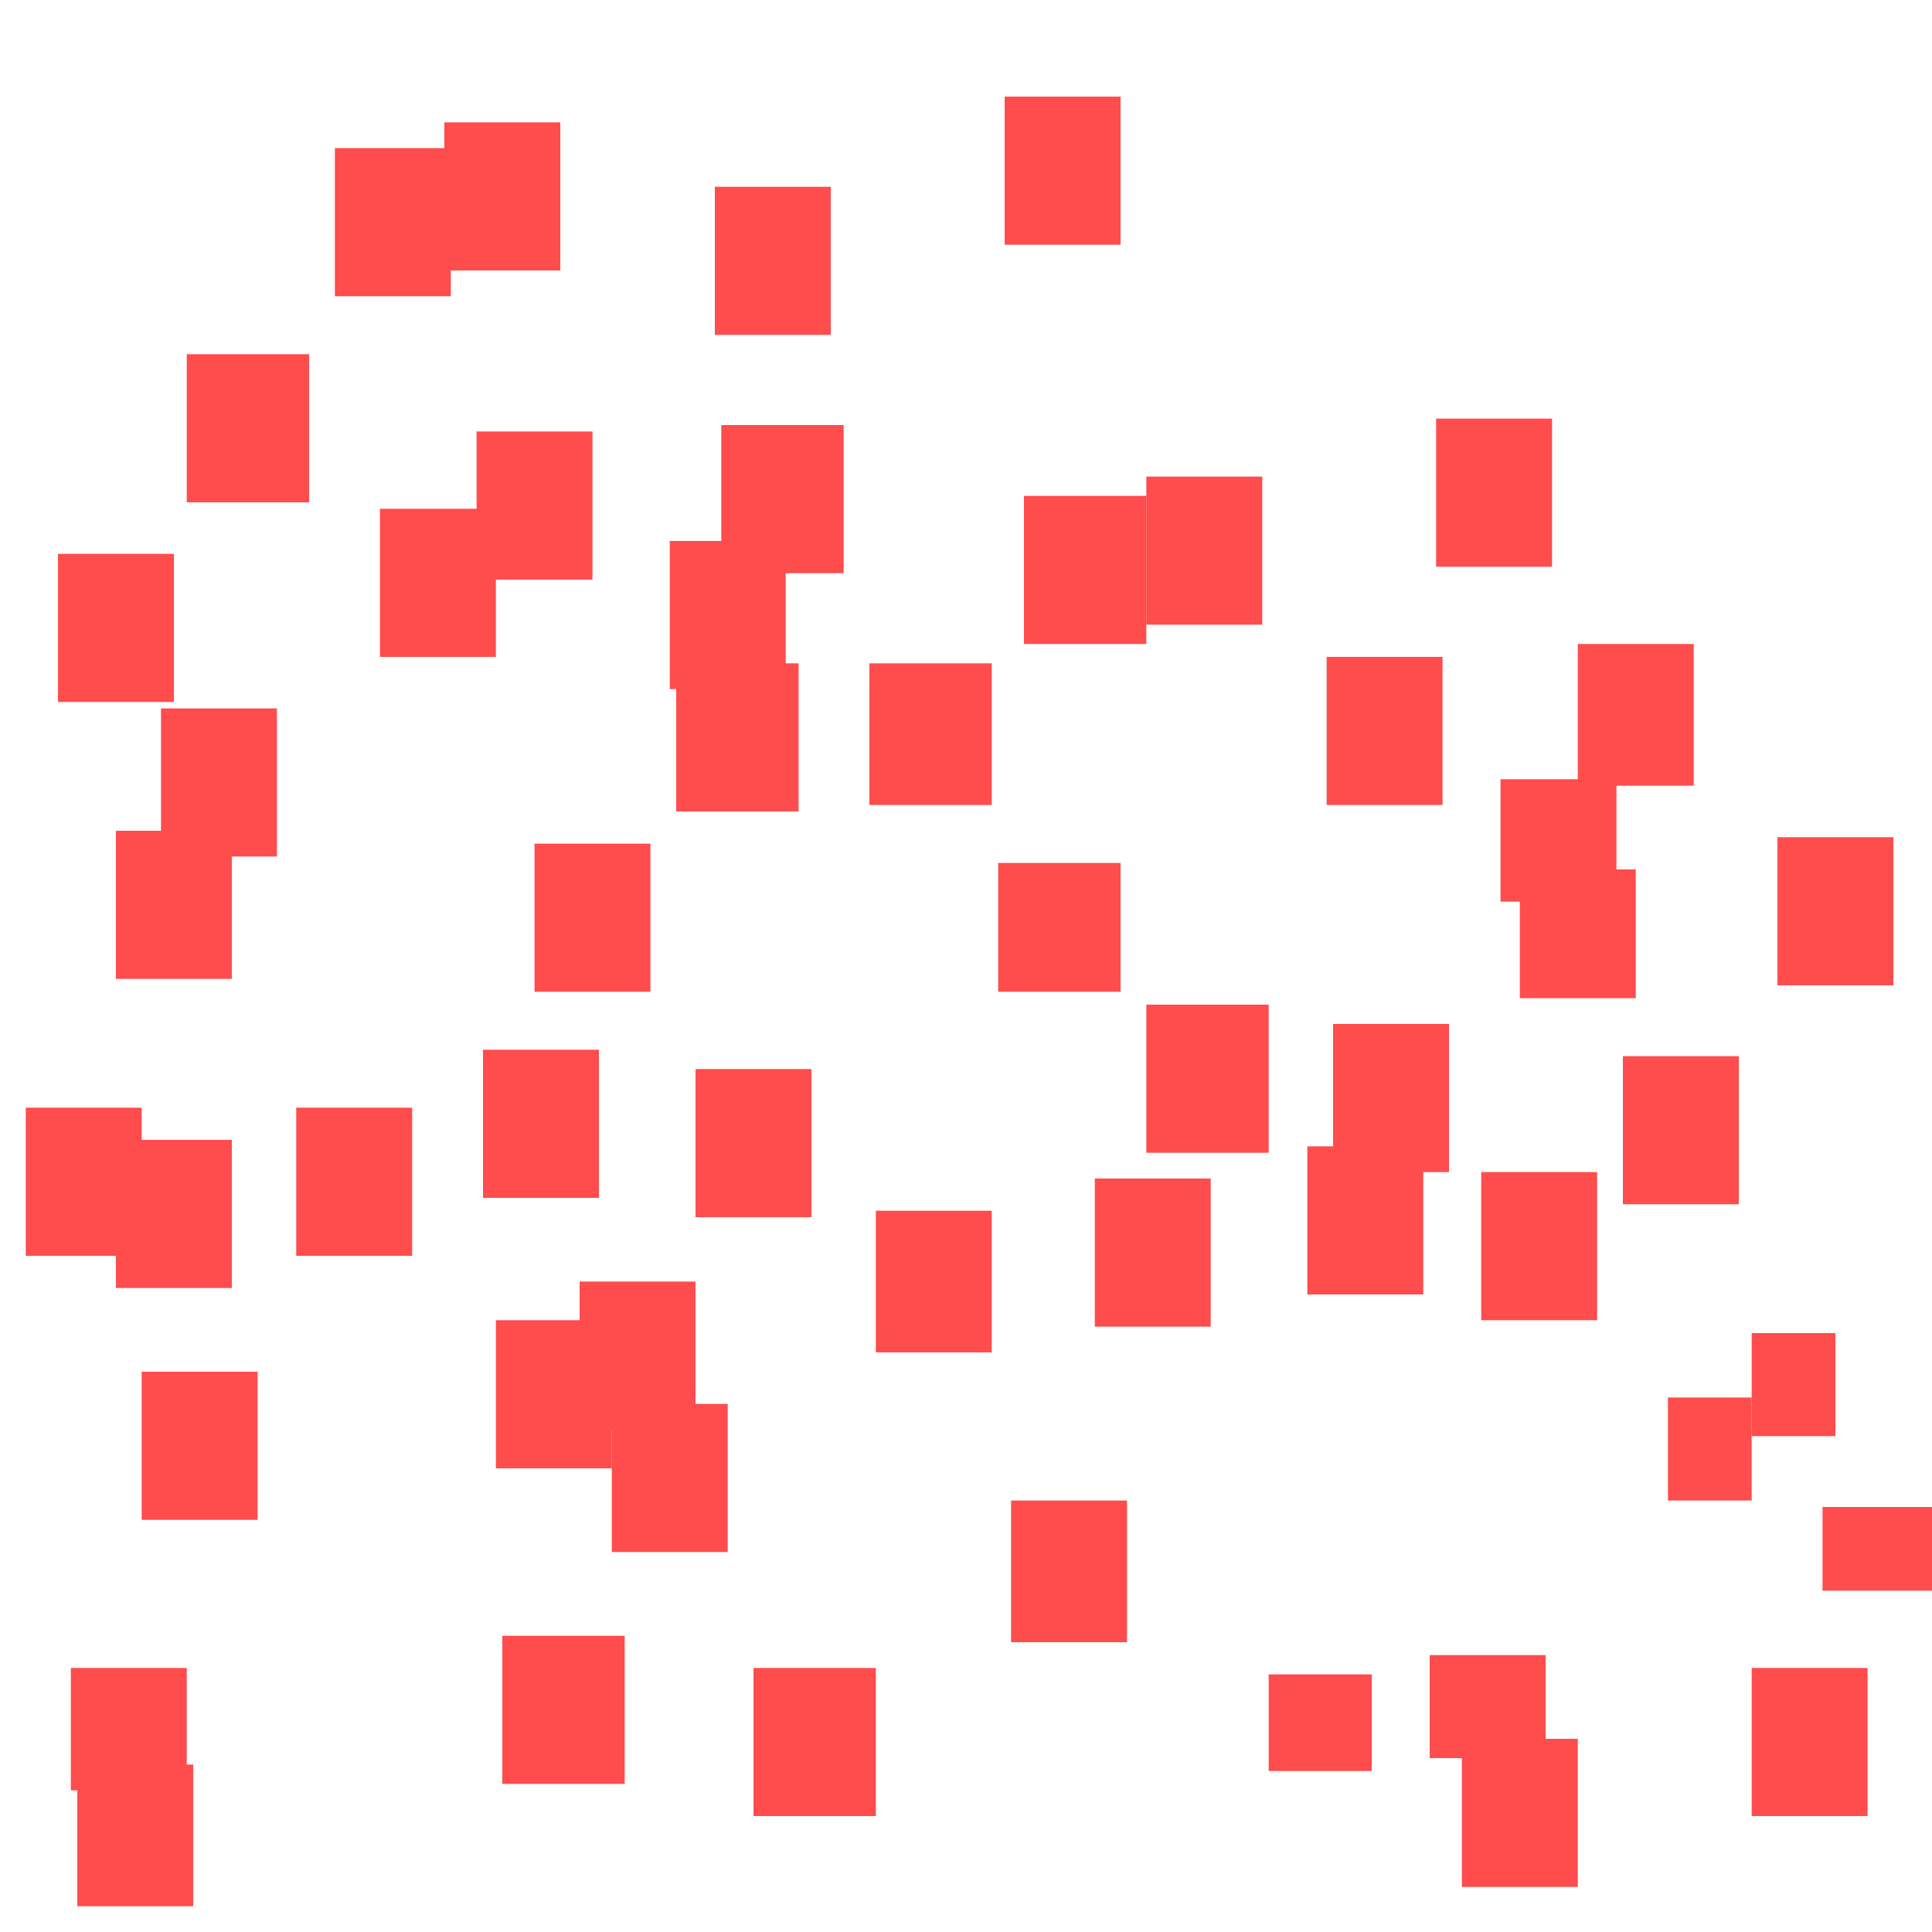 <?xml version="1.0" encoding="utf-8"?>
<svg xmlns="http://www.w3.org/2000/svg" width="300" height="300"
        viewBox="0 0 300 300" class="creatureMap" style="position:absolute;">
    <defs>
        <filter id="blur" x="-30%" y="-30%" width="160%" height="160%">
            <feGaussianBlur stdDeviation="3" />
        </filter>
        <pattern id="pattern-untameable" width="10" height="10" patternTransform="rotate(135)" patternUnits="userSpaceOnUse">
            <rect width="4" height="10" fill="black"></rect>
        </pattern>
        <filter id="groupStroke">
            <feFlood result="outsideColor" flood-color="black"/>
            <feMorphology in="SourceAlpha" operator="dilate" radius="2"/>
            <feComposite result="strokeoutline1" in="outsideColor" operator="in"/>
            <feComposite result="strokeoutline2" in="strokeoutline1" in2="SourceAlpha" operator="out"/>
            <feGaussianBlur in="strokeoutline2" result="strokeblur" stdDeviation="1"/>
        </filter>
        <style>
            .spawningMap-very-common { fill: #0F0; }
            .spawningMap-common { fill: #B2FF00; }
            .spawningMap-uncommon { fill: #FF0; }
            .spawningMap-very-uncommon { fill: #FC0; }
            .spawningMap-rare { fill: #F60; }
            .spawningMap-very-rare { fill: #F00; }
            .spawning-map-point { stroke:black; stroke-width:1; }
        </style>
    </defs>

<g filter="url(#blur)" opacity="0.7">
<g class="spawningMap-very-rare">
<rect x="157" y="233" width="18" height="22" />
<rect x="272" y="259" width="18" height="23" />
<rect x="283" y="234" width="17" height="13" />
<rect x="207" y="159" width="18" height="23" />
<rect x="227" y="270" width="18" height="23" />
<rect x="259" y="217" width="13" height="16" />
<rect x="222" y="257" width="18" height="16" />
<rect x="230" y="182" width="18" height="23" />
<rect x="252" y="164" width="18" height="23" />
<rect x="170" y="183" width="18" height="23" />
<rect x="203" y="178" width="18" height="23" />
<rect x="197" y="260" width="16" height="15" />
<rect x="272" y="207" width="13" height="16" />
<rect x="178" y="156" width="19" height="23" />
<rect x="111" y="29" width="18" height="23" />
<rect x="105" y="103" width="19" height="23" />
<rect x="69" y="19" width="18" height="23" />
<rect x="74" y="67" width="18" height="23" />
<rect x="18" y="129" width="18" height="23" />
<rect x="59" y="79" width="18" height="23" />
<rect x="112" y="66" width="19" height="23" />
<rect x="29" y="55" width="19" height="23" />
<rect x="25" y="110" width="18" height="23" />
<rect x="104" y="84" width="18" height="23" />
<rect x="9" y="86" width="18" height="23" />
<rect x="83" y="131" width="18" height="23" />
<rect x="52" y="23" width="18" height="23" />
<rect x="135" y="103" width="19" height="22" />
<rect x="156" y="15" width="18" height="23" />
<rect x="276" y="130" width="18" height="23" />
<rect x="245" y="100" width="18" height="22" />
<rect x="206" y="102" width="18" height="23" />
<rect x="233" y="121" width="18" height="19" />
<rect x="236" y="135" width="18" height="20" />
<rect x="159" y="77" width="19" height="23" />
<rect x="155" y="134" width="19" height="20" />
<rect x="178" y="74" width="18" height="23" />
<rect x="223" y="65" width="18" height="23" />
<rect x="136" y="188" width="18" height="22" />
<rect x="117" y="259" width="19" height="23" />
<rect x="95" y="218" width="18" height="23" />
<rect x="78" y="254" width="19" height="23" />
<rect x="77" y="205" width="18" height="23" />
<rect x="22" y="213" width="18" height="23" />
<rect x="108" y="166" width="18" height="23" />
<rect x="18" y="177" width="18" height="23" />
<rect x="46" y="172" width="18" height="23" />
<rect x="4" y="172" width="18" height="23" />
<rect x="12" y="274" width="18" height="22" />
<rect x="11" y="259" width="18" height="19" />
<rect x="90" y="199" width="18" height="23" />
<rect x="75" y="163" width="18" height="23" />
</g>
</g>
</svg>